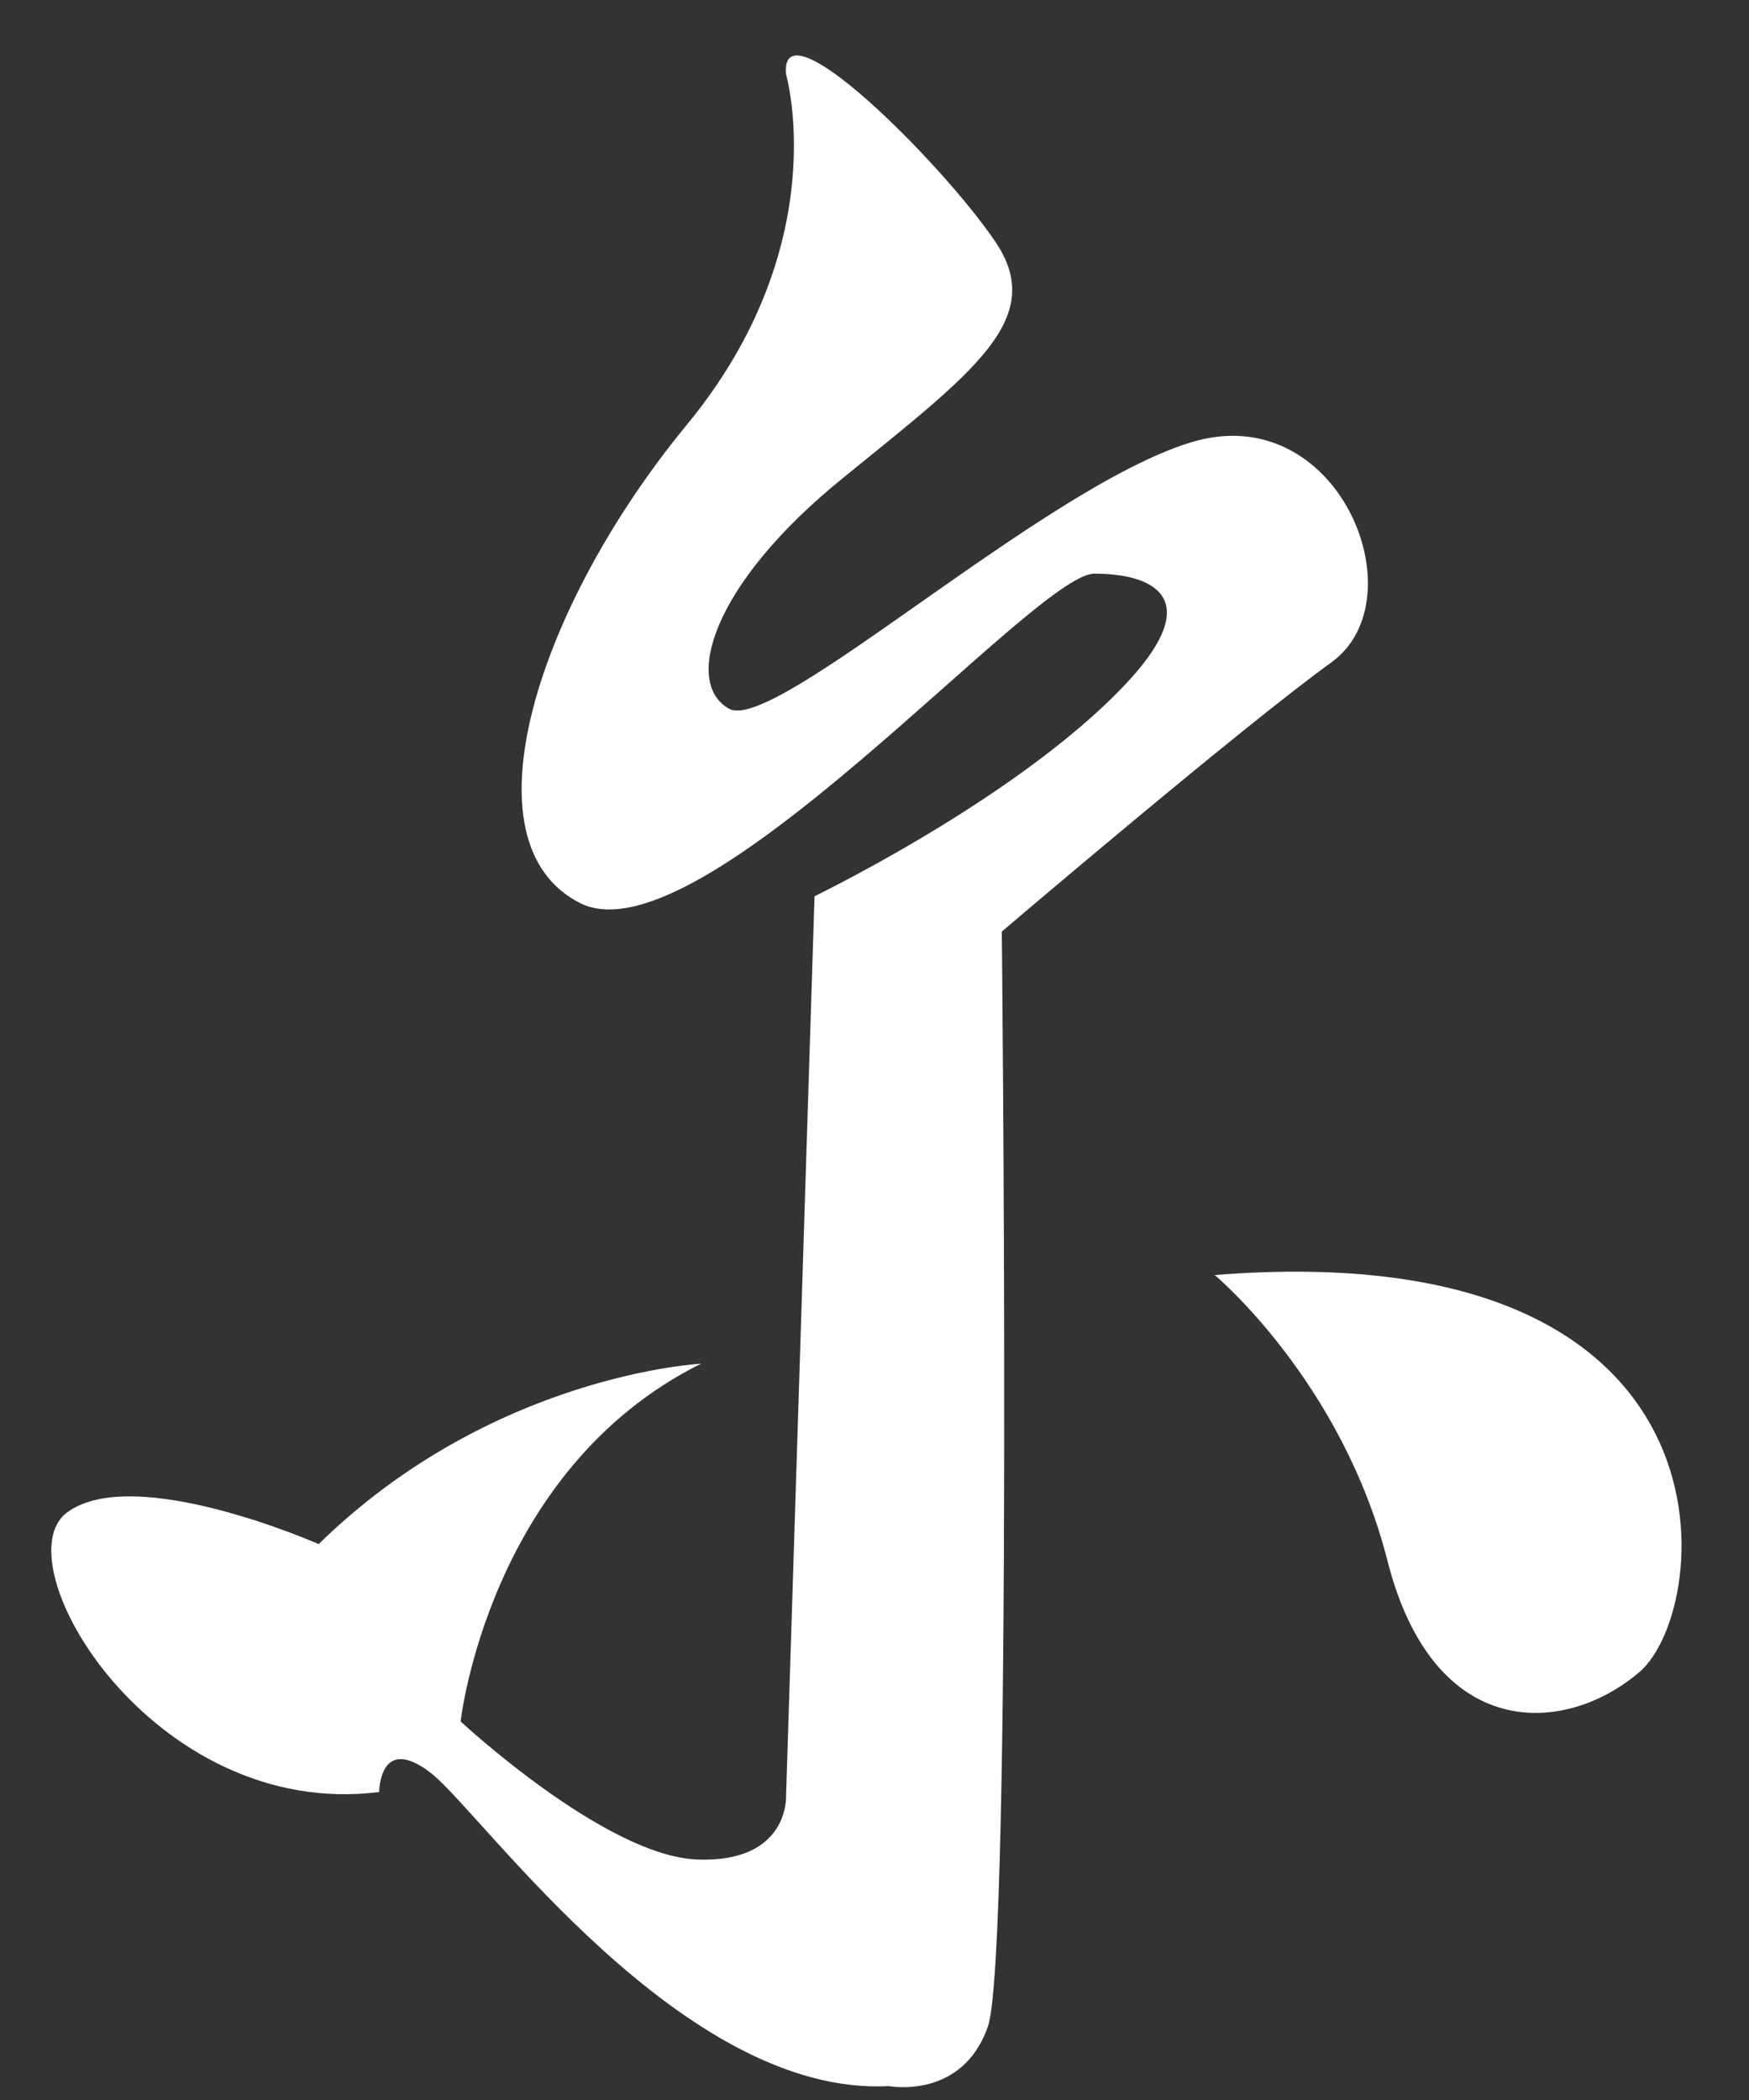 <svg xmlns="http://www.w3.org/2000/svg" width="83.383" height="100.106" viewBox="0 0 62.537 75.079"><rect x="0" y="0" width="62.537" height="75.079" fill="#333333" stroke="none"/><g fill="white"><path d="M28.107 2.664s1.765 6.077-3.553 12.525c-5.323 6.464-8.084 14.952-3.8 17.1 4.311 2.132 16.212-11.782 18.376-11.782 2.142 0 3.913.893 1.254 3.8-2.67 2.912-7.46 5.834-11.26 7.734l-1.017 32.144s.134 2.412-3.176 2.288c-3.289-.124-8.461-4.936-8.461-4.936s.995-9.005 8.595-12.788c0 0-7.47.376-13.67 6.448 0 0-6.584-2.901-8.99-1.136-2.405 1.765 3.047 11.018 11.153 10 0 0 0-2.147 1.9-.64 1.878 1.534 8.967 11.54 16.32 11.152 0 0 2.647.506 3.552-2.153.882-2.659.49-39.119.49-39.119s8.611-7.336 11.787-9.624c3.154-2.277.242-9.51-5.06-7.853-5.317 1.647-14.817 10.378-16.47 9.516-1.652-.904-.635-4.445 4.043-8.235 4.682-3.81 7.352-5.71 5.457-8.482-1.905-2.805-7.729-8.623-7.47-5.959M43.435 45.58s4.553 3.8 6.184 10.247c1.658 6.465 6.335 6.228 9.005 3.94 2.653-2.282 3.913-15.71-15.19-14.188"/></g></svg>